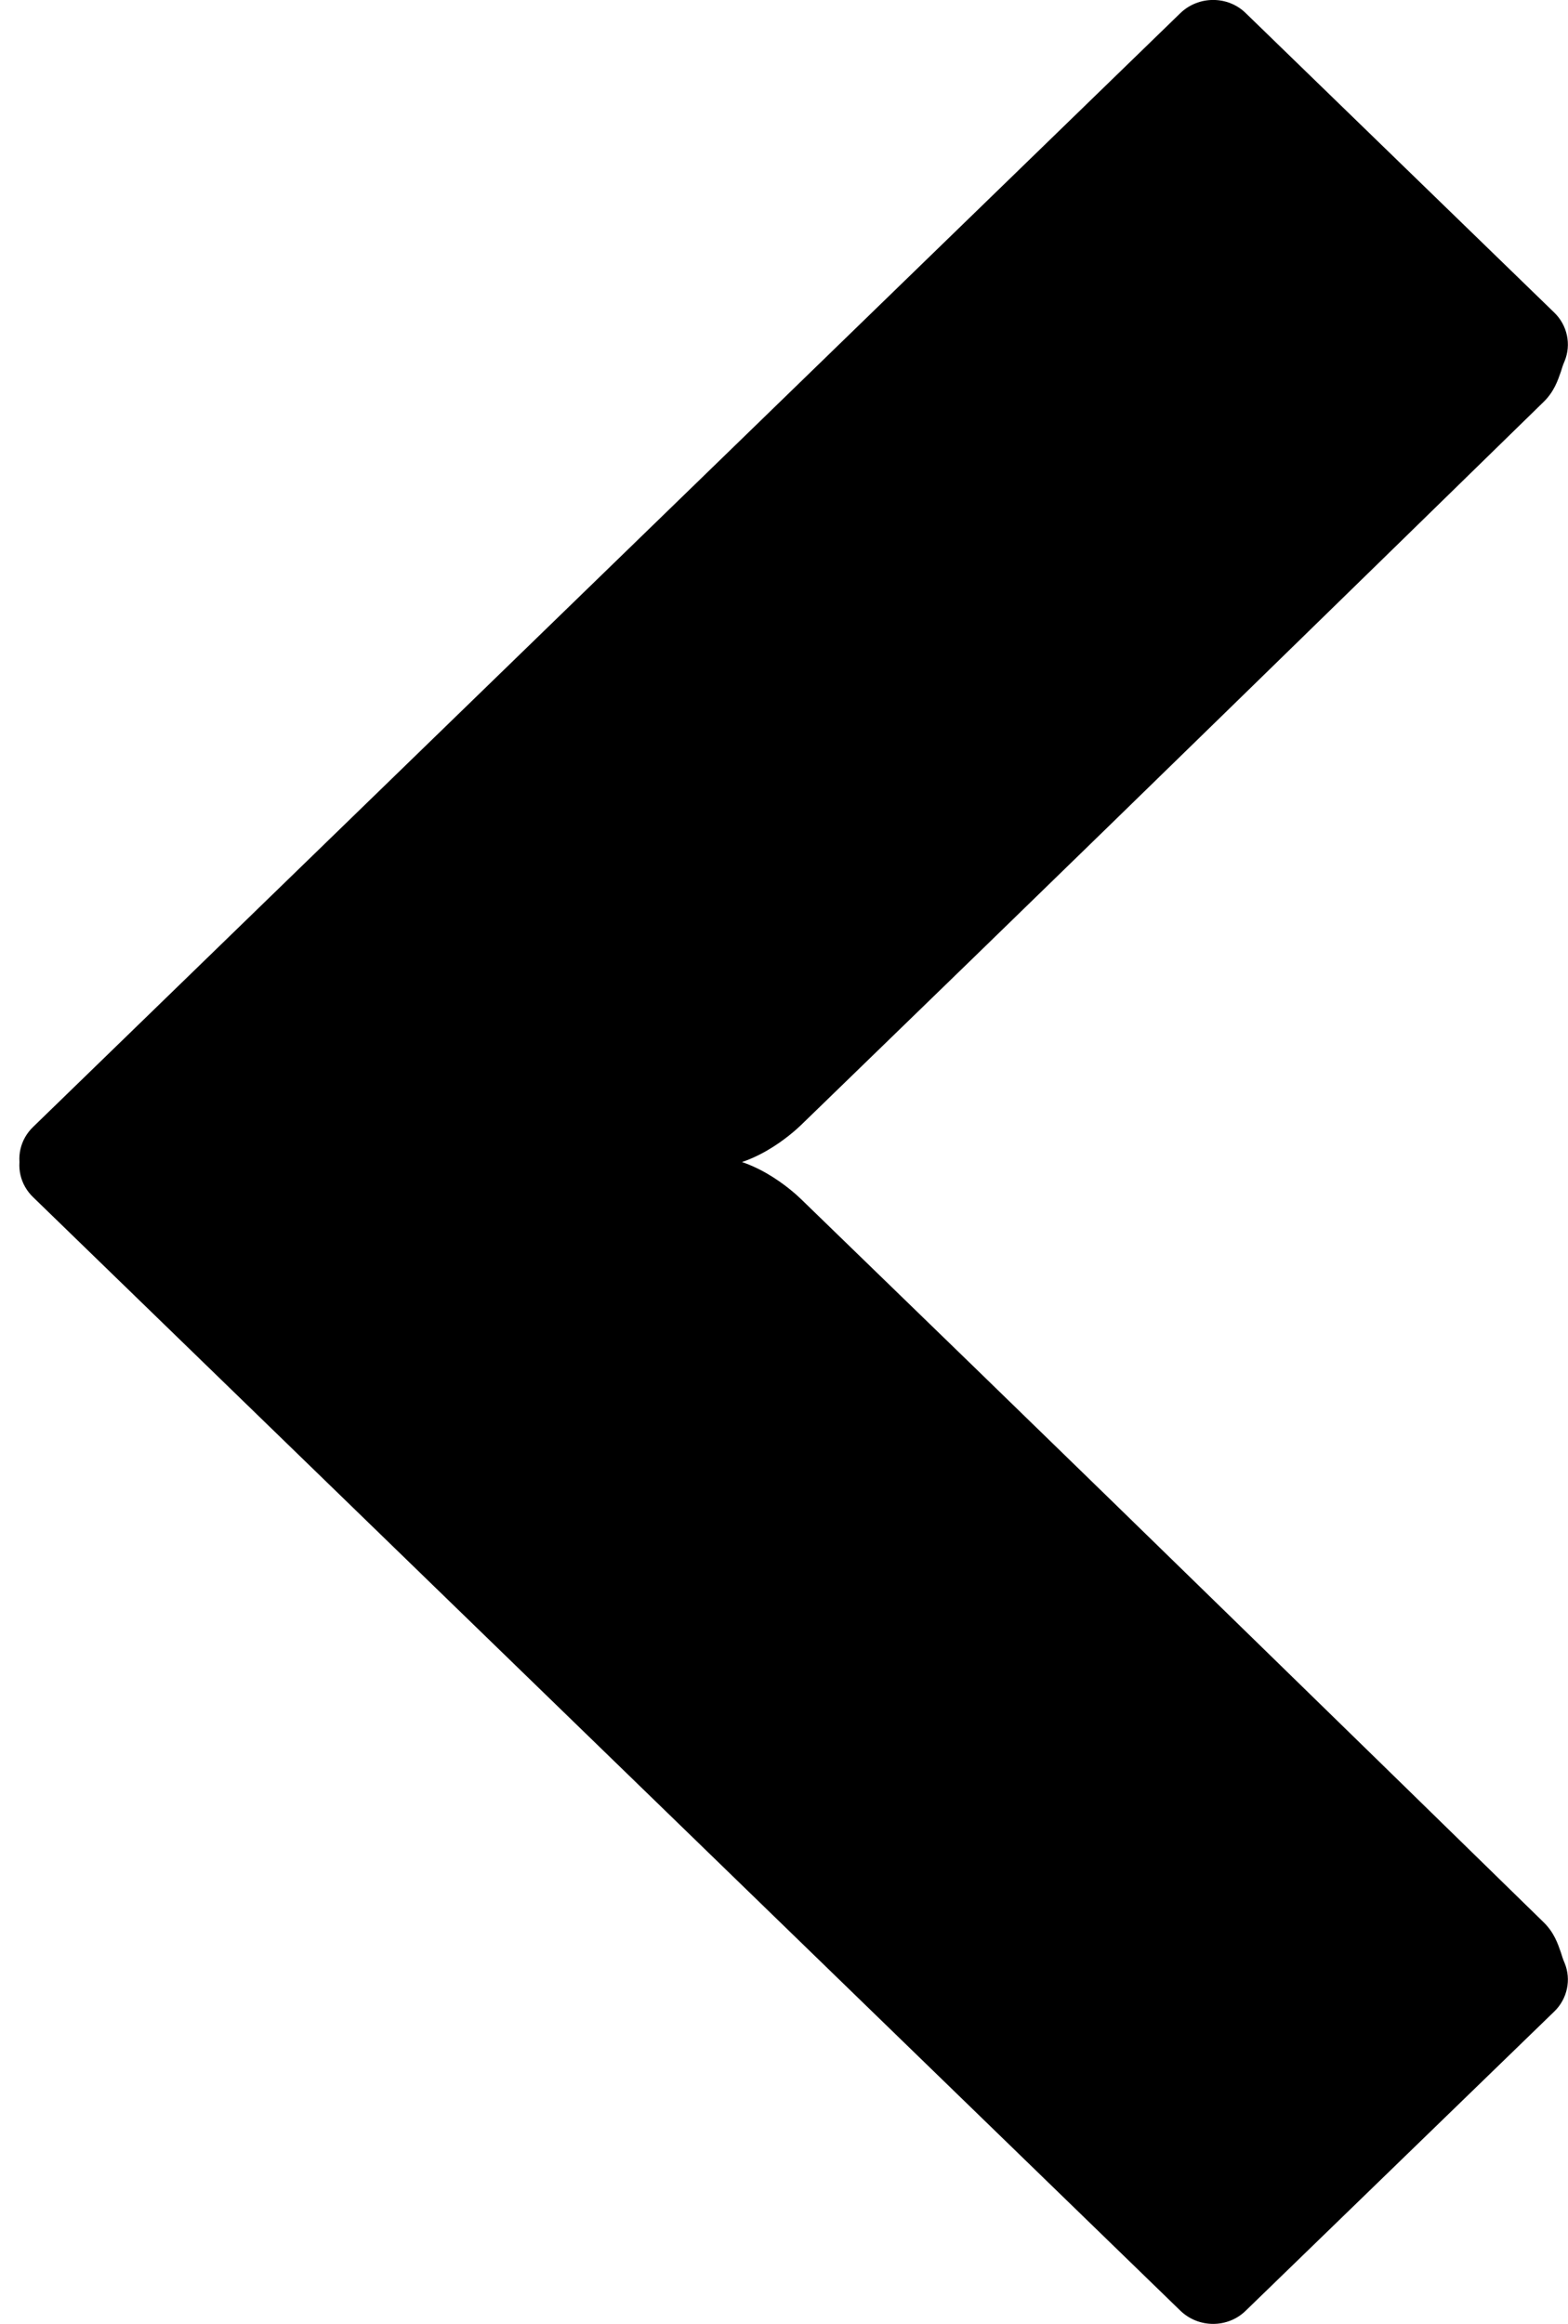 <svg width="27" height="40" viewBox="0 0 27 40" fill="none" xmlns="http://www.w3.org/2000/svg">
<g clip-path="url(#clip0_3003_6085)">
<path d="M1.059 20.719C0.749 20.694 0.488 20.492 0.381 20.212C0.275 19.928 0.349 19.612 0.568 19.4L20.323 0.228C20.637 -0.077 21.144 -0.077 21.453 0.228L26.765 5.382C26.989 5.599 27.059 5.93 26.942 6.215C26.91 6.287 26.893 6.349 26.878 6.396C26.824 6.551 26.76 6.743 26.579 6.919L23.987 9.449C19.912 13.423 18.419 14.882 13.795 19.364C13.656 19.498 12.936 20.155 12.126 20.093L1.059 20.719Z" fill="black"/>
<path d="M1.059 19.286C0.749 19.312 0.488 19.514 0.381 19.793C0.275 20.078 0.349 20.393 0.568 20.605L20.323 39.772C20.637 40.078 21.144 40.078 21.453 39.772L26.765 34.623C26.989 34.406 27.059 34.075 26.942 33.79C26.91 33.718 26.893 33.656 26.878 33.609C26.824 33.454 26.76 33.263 26.579 33.087L23.987 30.556C19.912 26.582 18.419 25.123 13.795 20.642C13.656 20.507 12.936 19.85 12.126 19.912L1.059 19.286Z" fill="black"/>
</g>
<defs>
<clipPath id="clip0_3003_6085">
<rect width="40" height="26.667" fill="white" transform="translate(27) rotate(90)"/>
</clipPath>
</defs>
</svg>
